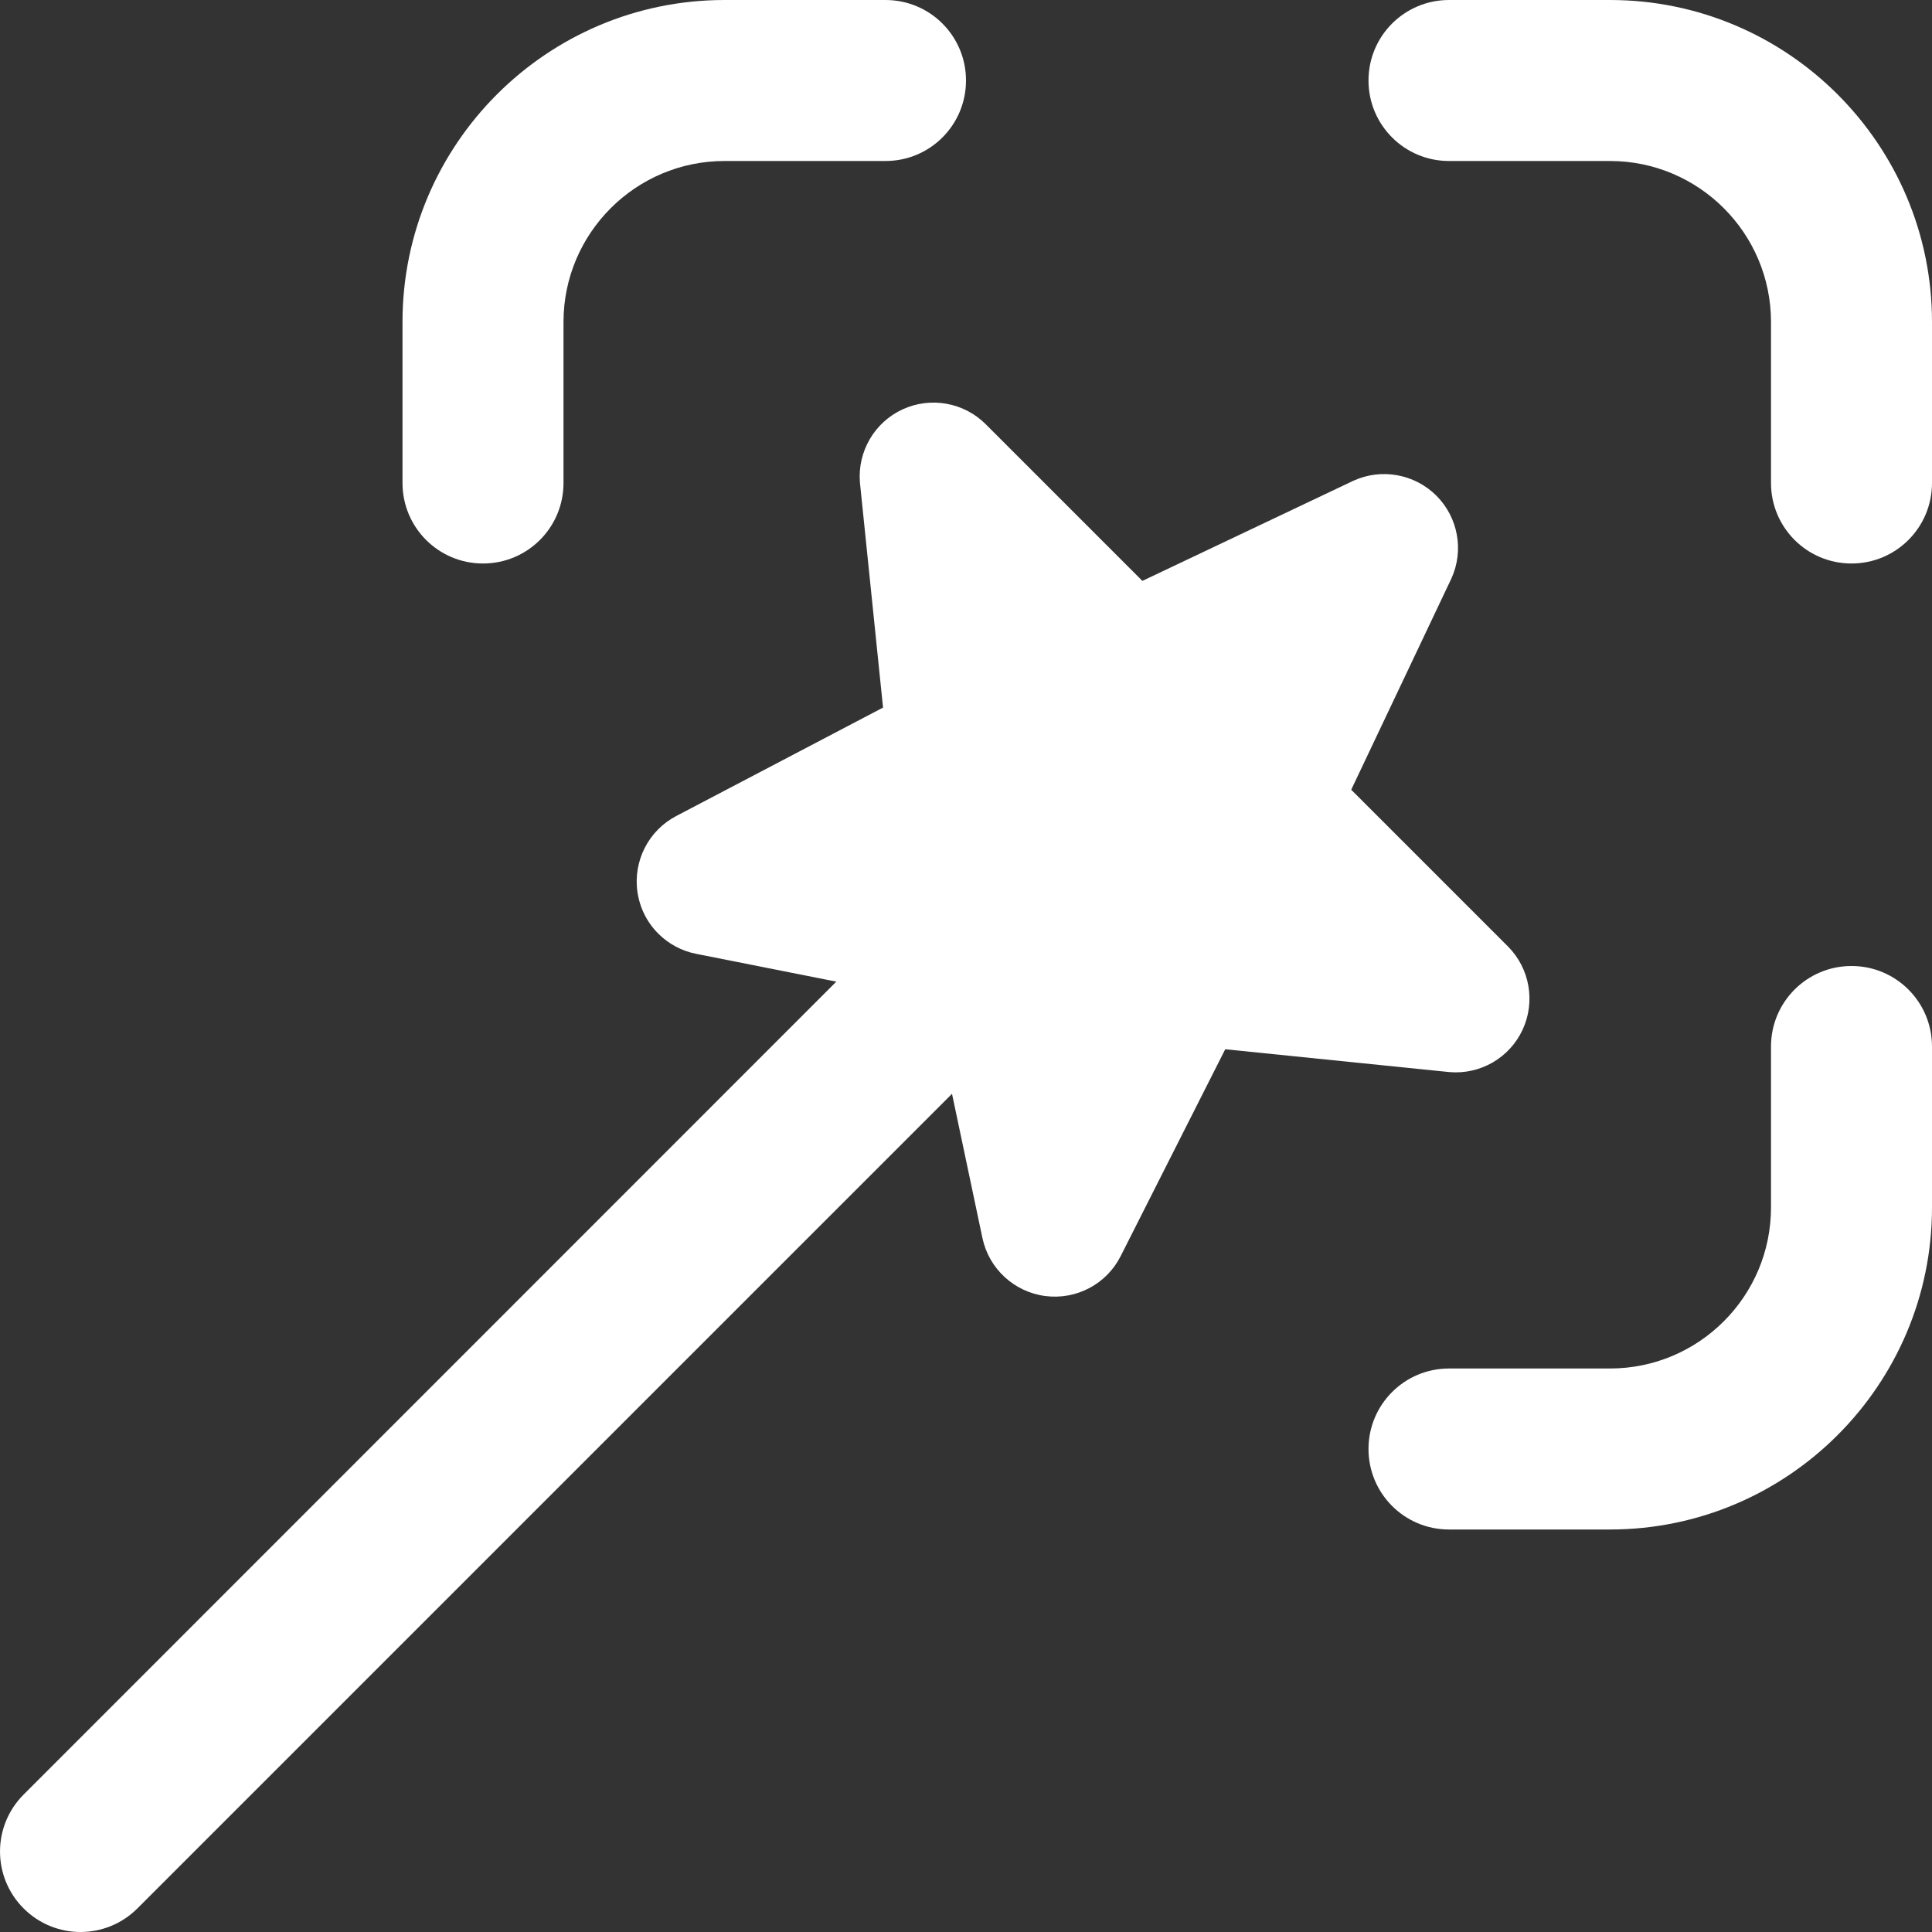 <svg width="33" height="33" viewBox="0 0 33 33" fill="none" xmlns="http://www.w3.org/2000/svg">
<rect x="0" y="0" width="33" height="33" fill="#333333" stroke="none"/>
<g clip-path="url(#clip0_8634_2185)">
<path d="M33 5.5V8.25C33 9.01 32.386 9.625 31.625 9.625C30.865 9.625 30.25 9.01 30.25 8.25V5.5C30.25 3.983 29.017 2.75 27.5 2.75H24.75C23.99 2.75 23.375 2.135 23.375 1.375C23.375 0.615 23.99 0 24.75 0H27.5C30.534 0 33 2.467 33 5.5ZM31.625 16.5C30.865 16.5 30.25 17.115 30.25 17.875V20.625C30.25 22.142 29.017 23.375 27.5 23.375H24.75C23.99 23.375 23.375 23.99 23.375 24.75C23.375 25.51 23.99 26.125 24.75 26.125H27.5C30.534 26.125 33 23.658 33 20.625V17.875C33 17.115 32.386 16.5 31.625 16.5ZM8.25 9.625C9.011 9.625 9.625 9.01 9.625 8.25V5.5C9.625 3.983 10.859 2.75 12.375 2.75H15.125C15.886 2.75 16.5 2.135 16.5 1.375C16.5 0.615 15.886 0 15.125 0H12.375C9.342 0 6.875 2.467 6.875 5.5V8.25C6.875 9.01 7.49 9.625 8.25 9.625ZM26.007 17.589C26.23 17.109 26.13 16.54 25.756 16.165L23.08 13.489L24.79 9.883C25.009 9.405 24.907 8.84 24.535 8.467C24.162 8.095 23.597 7.993 23.118 8.211L19.513 9.922L16.837 7.246C16.463 6.872 15.895 6.772 15.415 6.993C14.936 7.215 14.646 7.712 14.688 8.24L15.083 12.086L11.553 13.937C11.079 14.184 10.812 14.704 10.888 15.235C10.928 15.511 11.055 15.759 11.244 15.947C11.417 16.12 11.64 16.243 11.89 16.292L14.285 16.767L0.403 30.653C-0.134 31.191 -0.134 32.059 0.403 32.597C0.671 32.865 1.023 33 1.375 33C1.727 33 2.079 32.865 2.347 32.597L16.261 18.683L16.781 21.148C16.892 21.67 17.321 22.067 17.853 22.137C18.386 22.206 18.902 21.933 19.143 21.453L20.928 17.922L24.756 18.312C25.284 18.358 25.784 18.069 26.007 17.589Z" fill="white"/>
</g>
<defs>
<clipPath id="clip0_8634_2185">
<rect width="33" height="33" fill="white"/>
</clipPath>
</defs>
</svg>
